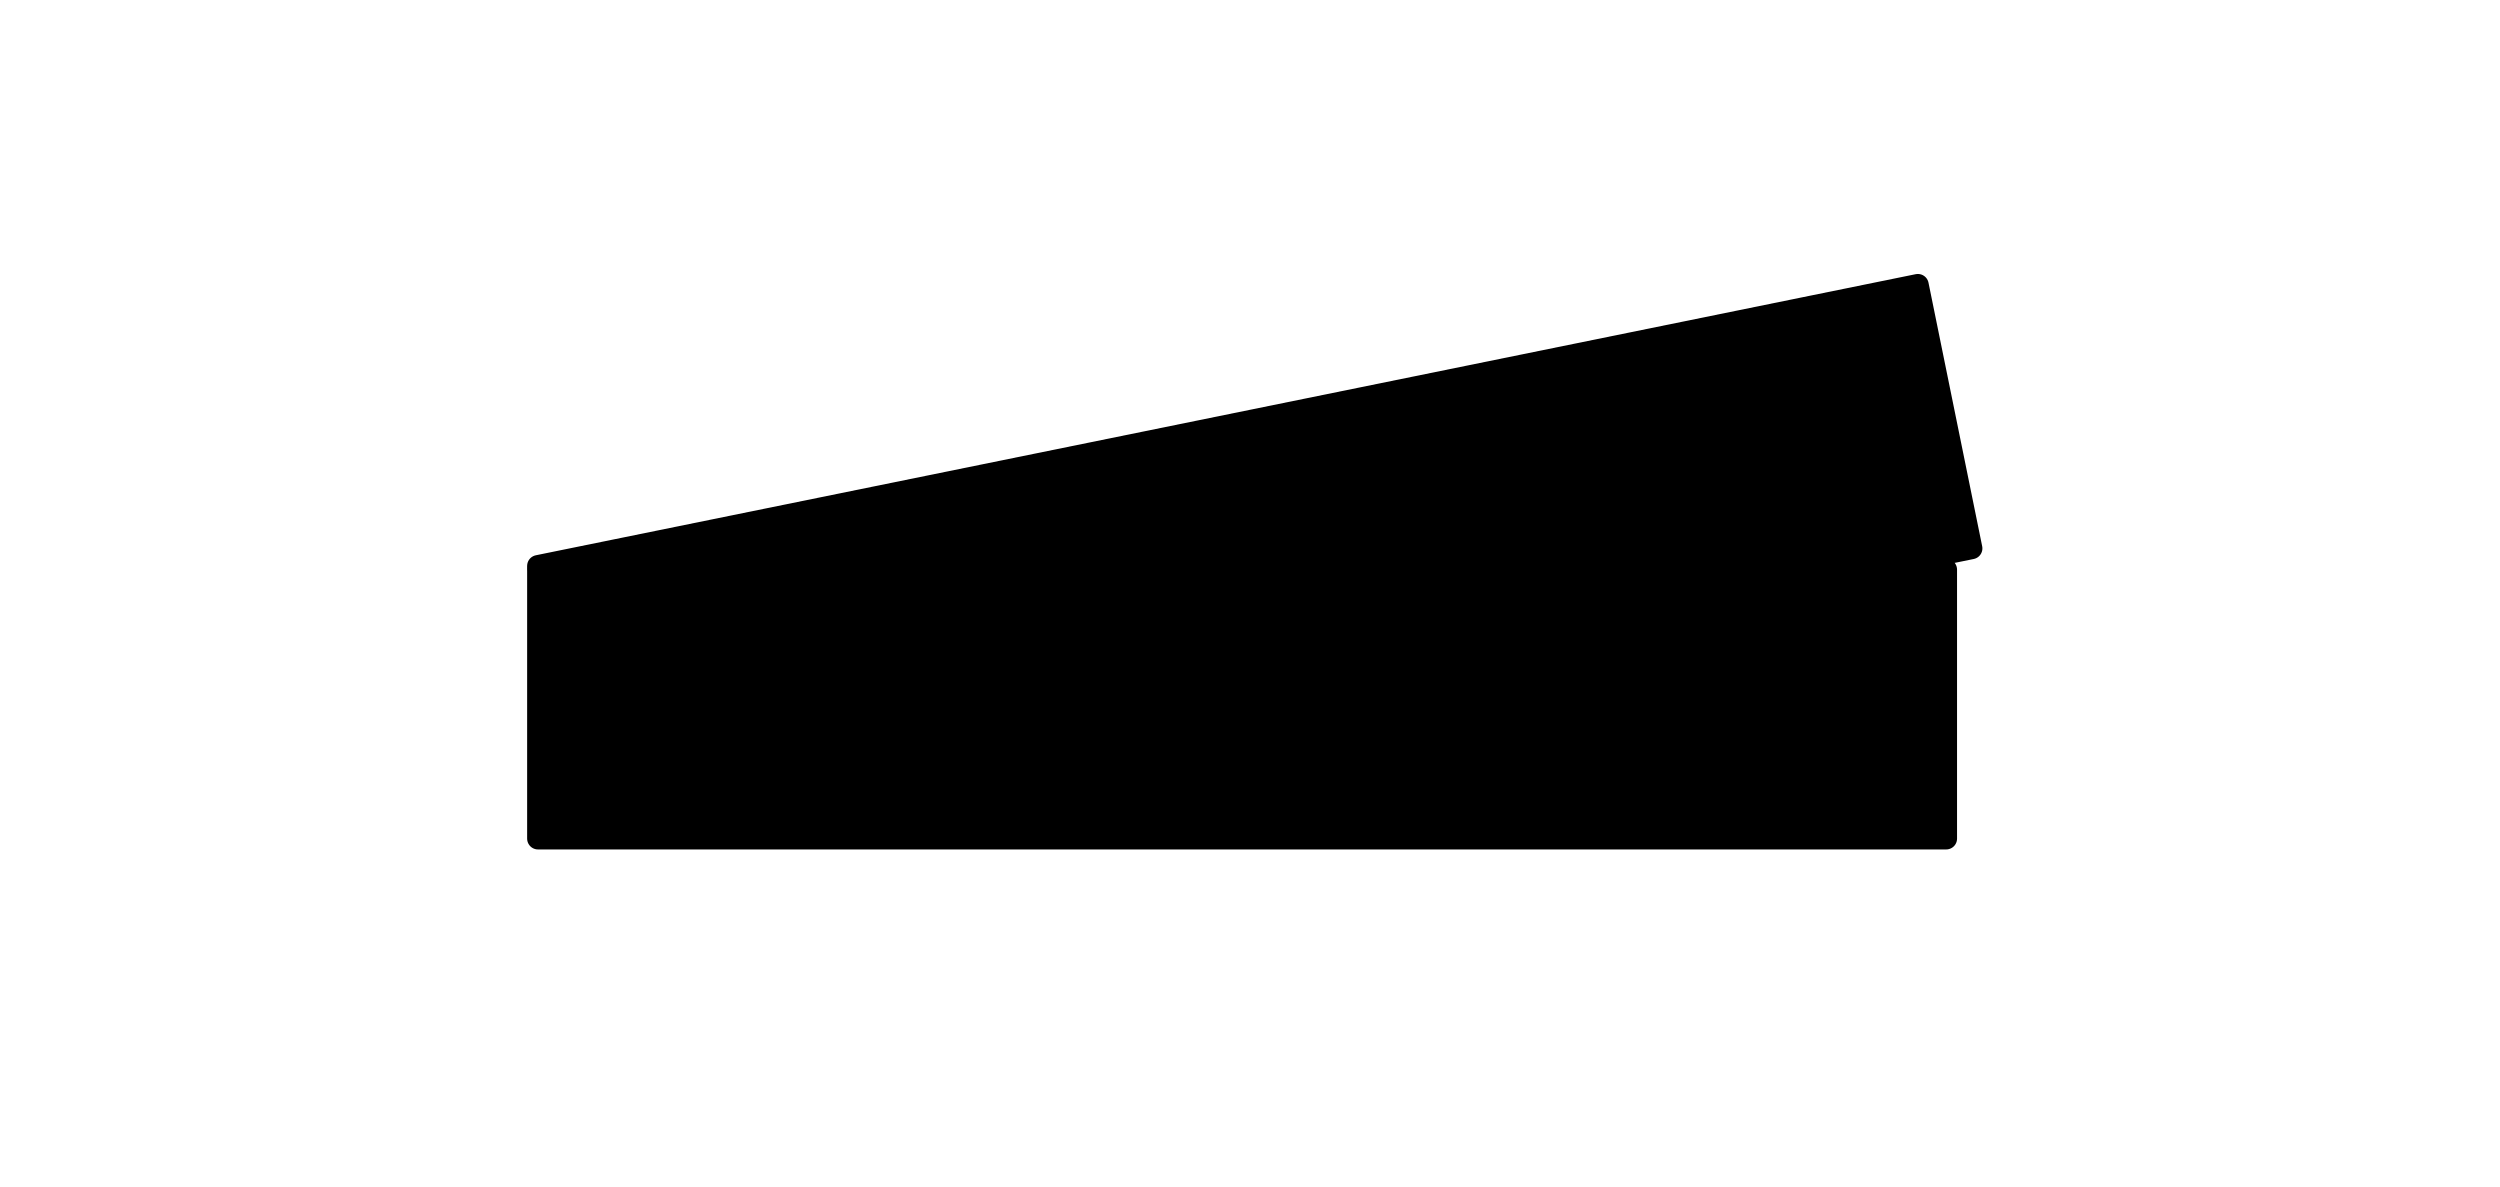 <svg width="158" height="75" viewBox="0 0 158 75" fill="none" xmlns="http://www.w3.org/2000/svg">
<rect x="34" y="35.765" width="89" height="17" transform="rotate(-11.514 34 35.765)" fill="#D9D9D9" stroke="black" style="fill:#D9D9D9;fill:color(display-p3 0.851 0.851 0.851);fill-opacity:1;stroke:black;stroke-opacity:1;" stroke-width="1.37" stroke-linejoin="round"/>
<rect x="34" y="36" width="89" height="17" fill="#FCF3A0" stroke="black" style="fill:#FCF3A0;fill:color(display-p3 0.988 0.953 0.627);fill-opacity:1;stroke:black;stroke-opacity:1;" stroke-width="1.37" stroke-linejoin="round"/>
<rect x="34" y="36" width="0" height="6" fill="#D9D9D9" stroke="black" style="fill:#D9D9D9;fill:color(display-p3 0.851 0.851 0.851);fill-opacity:1;stroke:black;stroke-opacity:1;" stroke-width="1.37" stroke-linejoin="round"/>
<rect x="47" y="36" width="0" height="6" fill="#D9D9D9" stroke="black" style="fill:#D9D9D9;fill:color(display-p3 0.851 0.851 0.851);fill-opacity:1;stroke:black;stroke-opacity:1;" stroke-width="1.37" stroke-linejoin="round"/>
<rect x="60" y="36" width="0" height="6" fill="#D9D9D9" stroke="black" style="fill:#D9D9D9;fill:color(display-p3 0.851 0.851 0.851);fill-opacity:1;stroke:black;stroke-opacity:1;" stroke-width="1.37" stroke-linejoin="round"/>
<rect x="73" y="36" width="0" height="6" fill="#D9D9D9" stroke="black" style="fill:#D9D9D9;fill:color(display-p3 0.851 0.851 0.851);fill-opacity:1;stroke:black;stroke-opacity:1;" stroke-width="1.37" stroke-linejoin="round"/>
<rect x="86" y="36" width="0" height="6" fill="#D9D9D9" stroke="black" style="fill:#D9D9D9;fill:color(display-p3 0.851 0.851 0.851);fill-opacity:1;stroke:black;stroke-opacity:1;" stroke-width="1.37" stroke-linejoin="round"/>
<rect x="99" y="36" width="0" height="6" fill="#D9D9D9" stroke="black" style="fill:#D9D9D9;fill:color(display-p3 0.851 0.851 0.851);fill-opacity:1;stroke:black;stroke-opacity:1;" stroke-width="1.37" stroke-linejoin="round"/>
<rect x="112" y="36" width="0" height="6" fill="#D9D9D9" stroke="black" style="fill:#D9D9D9;fill:color(display-p3 0.851 0.851 0.851);fill-opacity:1;stroke:black;stroke-opacity:1;" stroke-width="1.37" stroke-linejoin="round"/>
</svg>
